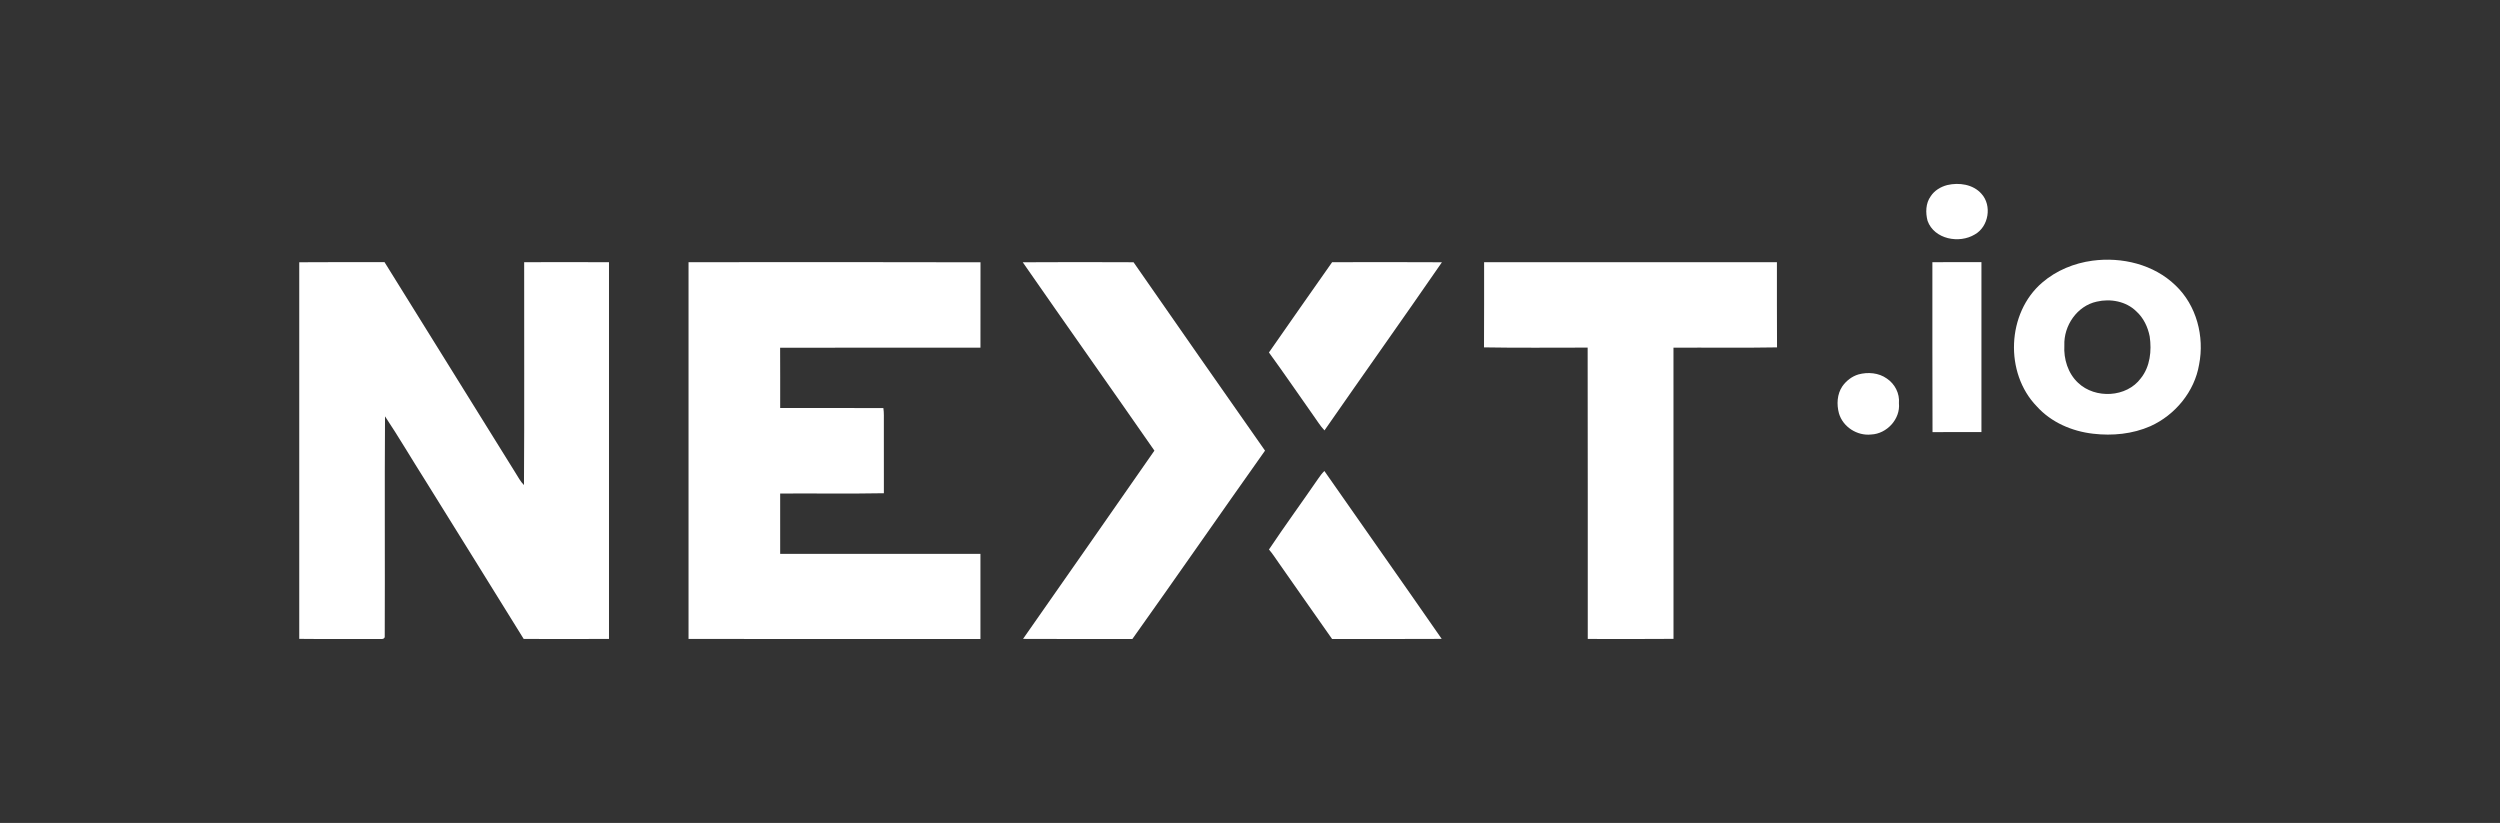 <svg width="802" height="264" viewBox="0 0 802 264" fill="none" xmlns="http://www.w3.org/2000/svg">
<rect x="0" y="0" width="802" height="264" fill="#333333" stroke="none"/>
<g clip-path="url(#clip0_1015_3)">
<path d="M624.67 59.369C628.451 58.481 632.95 59.117 635.638 62.148C639.097 65.905 637.98 72.713 633.529 75.207C628.527 78.256 620.494 76.755 618.366 70.85C617.677 68.257 617.734 65.202 619.378 62.951C620.575 61.108 622.57 59.915 624.67 59.369Z" fill="white"/>
<path d="M671.251 83.629C680.704 82.365 690.941 84.807 697.905 91.557C704.651 97.942 707.24 107.941 705.472 116.938C704.019 125.617 697.796 133.132 689.844 136.723C684.115 139.241 677.678 139.859 671.503 139.141C664.719 138.372 658.007 135.503 653.394 130.358C643.005 119.655 643.775 100.369 655.147 90.65C659.655 86.764 665.38 84.417 671.251 83.629ZM672.633 96.763C666.325 98.127 661.993 104.497 662.244 110.815C661.988 115.176 663.403 119.779 666.653 122.81C672.149 128.025 682.224 127.55 686.789 121.332C689.773 117.598 690.29 112.53 689.625 107.946C689.036 104.906 687.644 101.96 685.317 99.87C682.039 96.64 677.013 95.737 672.633 96.763Z" fill="white"/>
<path d="M96 84.133C105.121 84.042 114.237 84.118 123.357 84.099C137.333 106.583 151.313 129.066 165.284 151.554C166.181 152.932 166.903 154.447 168.091 155.611C168.248 131.783 168.12 107.946 168.153 84.114C177.221 84.08 186.294 84.08 195.363 84.118C195.353 124.401 195.353 164.684 195.363 204.967C186.242 205.005 177.121 205.005 168.001 204.972C157.479 187.932 146.862 170.95 136.307 153.934C132.008 147.16 127.956 140.229 123.514 133.56C123.352 157.16 123.523 180.773 123.424 204.378C123.158 205.247 122.113 204.924 121.448 205C112.963 204.953 104.484 205.052 96 204.948C96.024 164.679 96.019 124.406 96 84.133Z" fill="white"/>
<path d="M220.887 84.114C252.106 84.099 283.325 84.042 314.544 84.142C314.511 93.272 314.544 102.402 314.53 111.533C293.111 111.547 271.687 111.495 250.263 111.561C250.31 117.998 250.272 124.439 250.282 130.881C261.317 130.914 272.352 130.847 283.387 130.914C283.619 132.434 283.524 133.983 283.539 135.522C283.539 143.089 283.524 150.661 283.548 158.228C272.461 158.437 261.364 158.252 250.277 158.323C250.291 164.774 250.282 171.225 250.282 177.676C271.696 177.676 293.111 177.671 314.525 177.681C314.535 186.783 314.535 195.884 314.525 204.986C283.311 204.986 252.096 205.014 220.882 204.972C220.891 164.684 220.891 124.396 220.882 84.114H220.887Z" fill="white"/>
<path d="M328.101 84.137C339.948 84.061 351.796 84.076 363.643 84.128C377.657 104.307 391.713 124.458 405.821 144.566C391.575 164.665 377.547 184.92 363.263 204.991C351.572 204.967 339.882 205.038 328.191 204.957C342.229 184.816 356.356 164.736 370.336 144.562C356.318 124.382 342.11 104.326 328.101 84.137Z" fill="white"/>
<path d="M407.076 113.076C413.774 103.381 420.6 93.771 427.345 84.113C439.083 84.099 450.826 84.052 462.569 84.132C450.118 102.188 437.402 120.054 424.894 138.072C423.55 136.666 422.552 134.985 421.417 133.417C416.629 126.643 411.964 119.779 407.076 113.076Z" fill="white"/>
<path d="M476.103 84.109C507.413 84.085 538.727 84.085 570.036 84.109C570.065 93.22 569.998 102.331 570.069 111.442C559.001 111.646 547.923 111.466 536.85 111.537C536.85 142.671 536.831 173.809 536.86 204.948C527.692 205.043 518.524 204.976 509.355 204.976C509.322 173.823 509.403 142.666 509.317 111.513C498.235 111.494 487.148 111.642 476.07 111.437C476.146 102.331 476.07 93.22 476.103 84.109Z" fill="white"/>
<path d="M619.909 84.113C625.154 84.071 630.403 84.099 635.647 84.099C635.657 102.264 635.657 120.434 635.647 138.604C630.417 138.623 625.182 138.581 619.952 138.628C619.862 120.458 619.943 102.283 619.909 84.113Z" fill="white"/>
<path d="M596.182 120.116C599.217 119.294 602.699 119.57 605.307 121.441C607.877 123.161 609.464 126.239 609.179 129.351C609.697 134.41 605.284 139.184 600.267 139.388C595.788 139.882 591.204 136.961 589.935 132.605C589.161 129.74 589.318 126.443 591.028 123.926C592.277 122.154 594.092 120.738 596.182 120.116Z" fill="white"/>
<path d="M422.942 153.464C423.507 152.618 424.13 151.811 424.861 151.098C437.378 169.069 450.028 186.949 462.498 204.953C450.779 205.038 439.055 204.967 427.336 204.991C421.541 196.796 415.821 188.545 410.05 180.336C409.085 178.968 408.183 177.548 407.081 176.284C412.23 168.584 417.698 161.098 422.942 153.464Z" fill="white"/>
</g>
<defs>
<clipPath id="clip0_1015_3">
<rect width="802" height="264" fill="white"/>
</clipPath>
</defs>
</svg>
